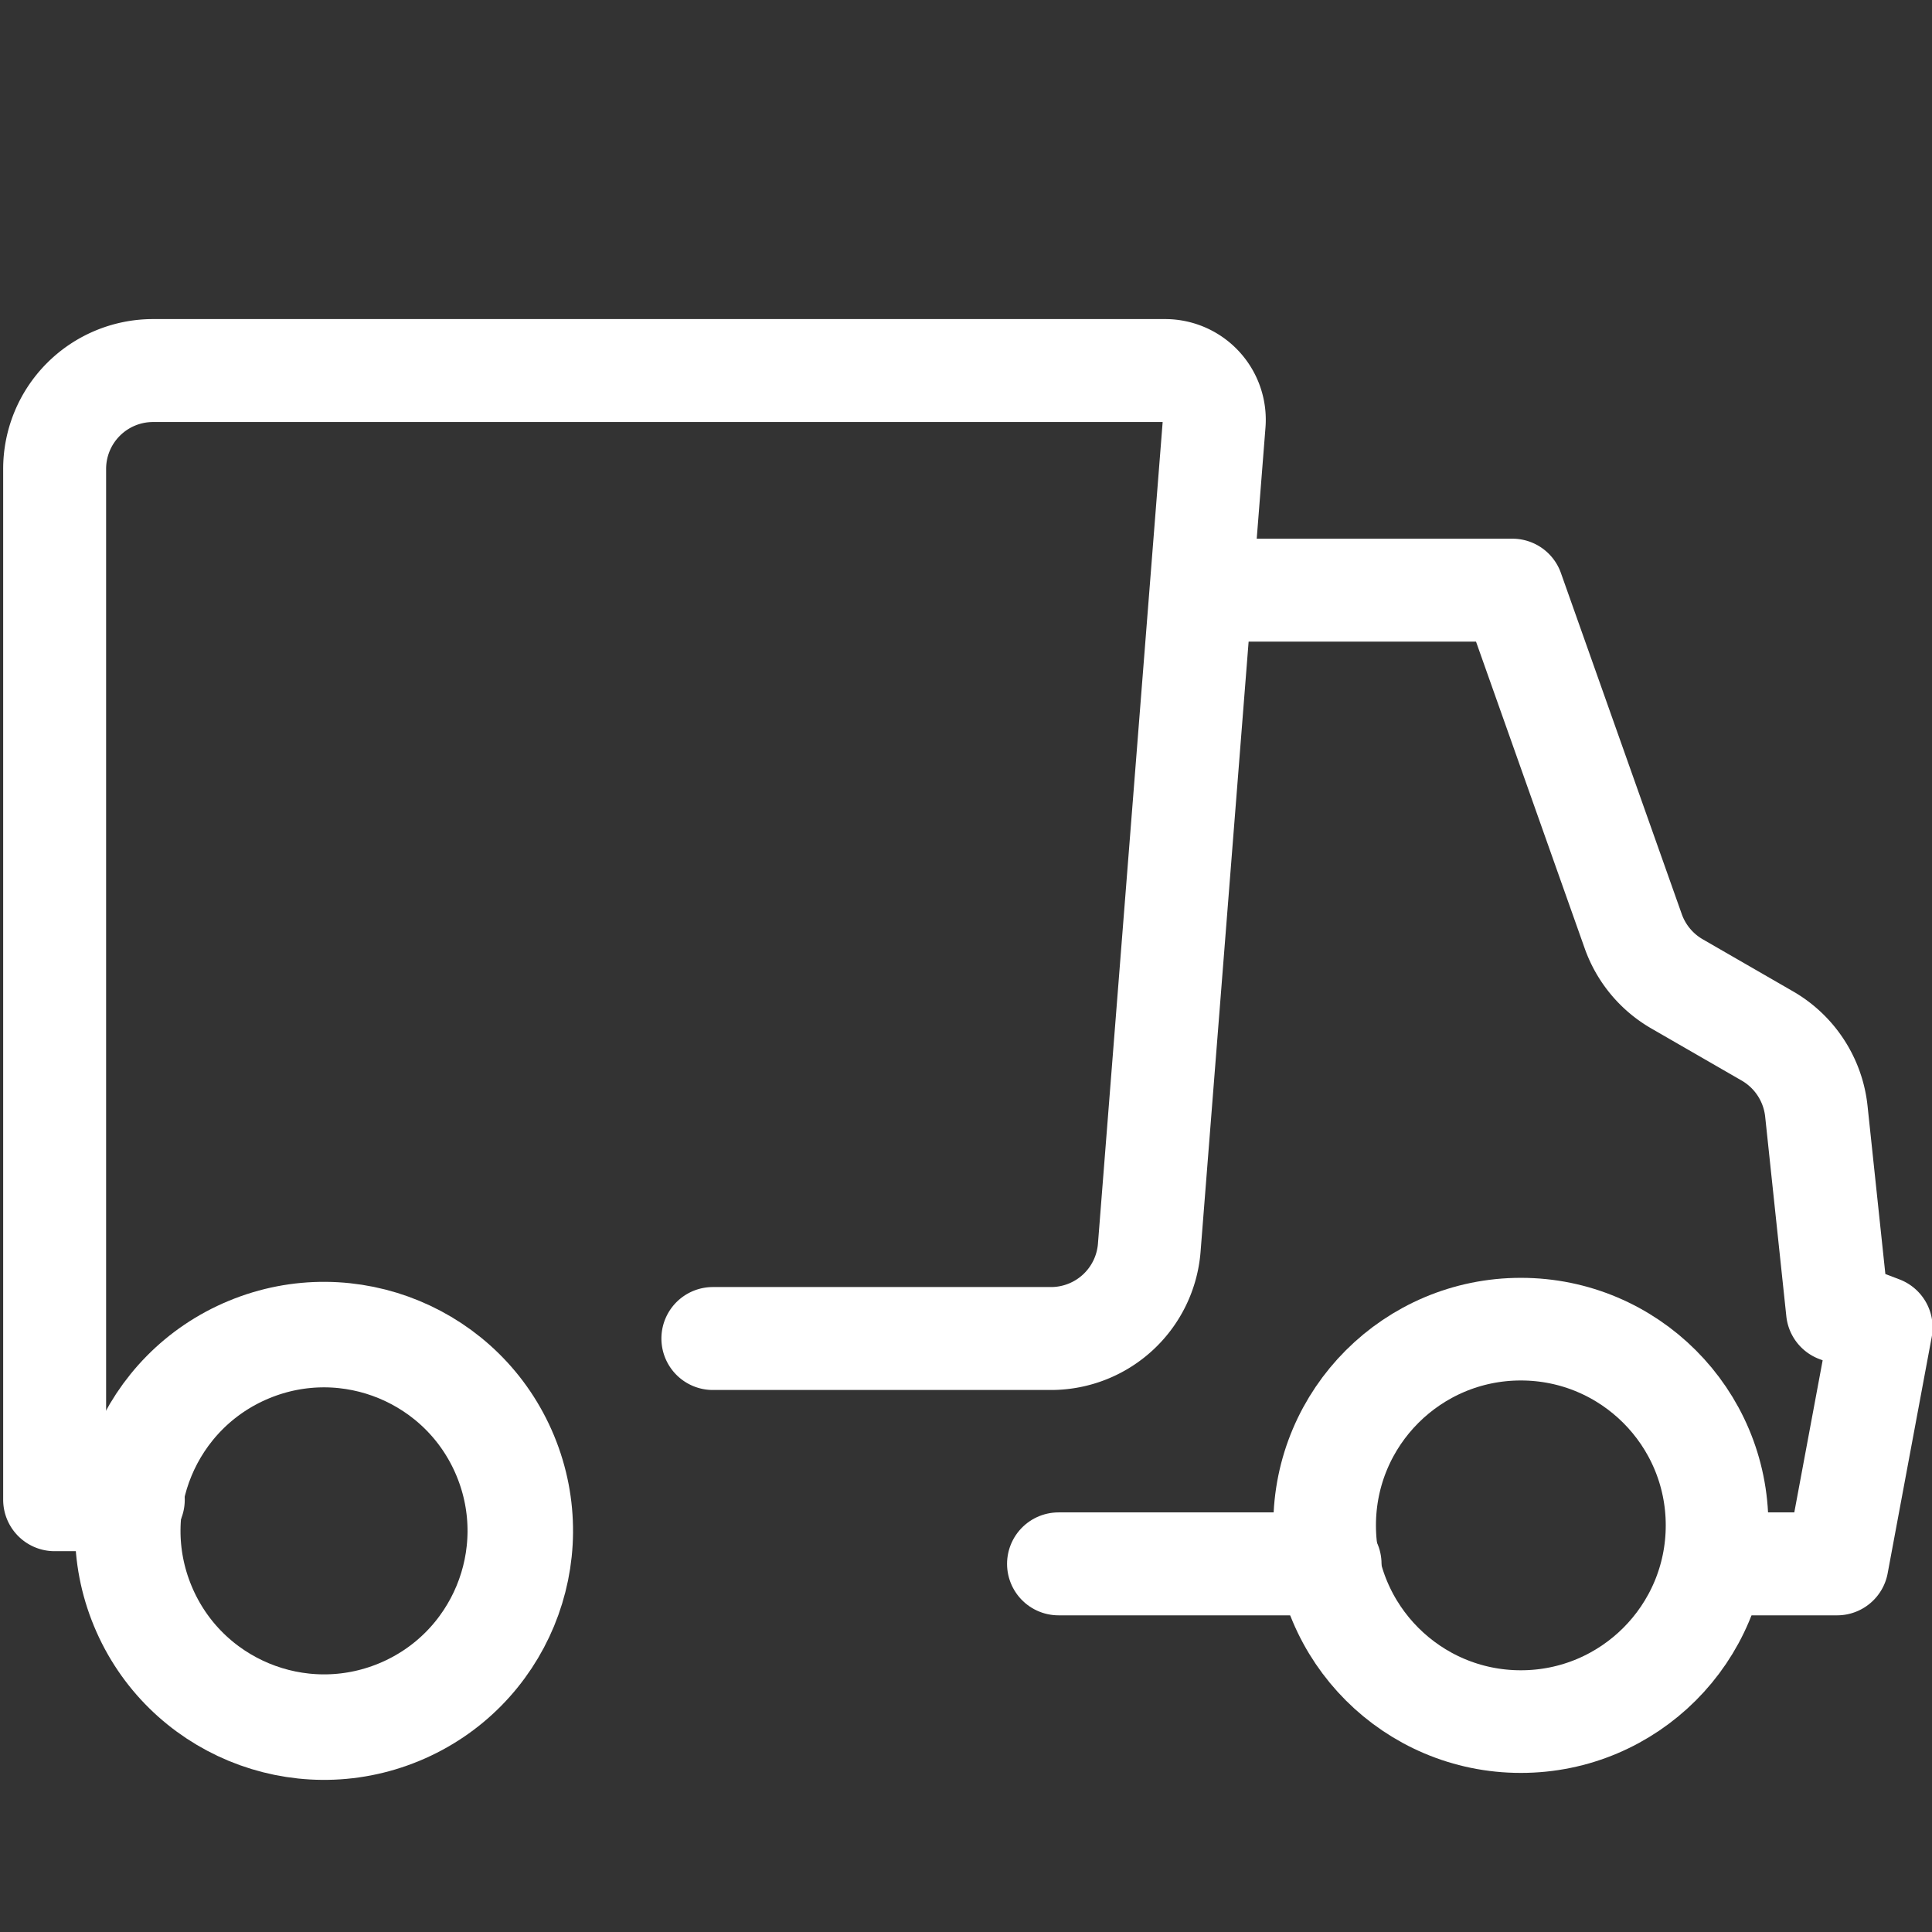 <svg id="ICON" xmlns="http://www.w3.org/2000/svg" viewBox="0 0 128 128"><rect x="0" y="0" width="128" height="128" fill="#333333" stroke="none"/><defs><style>.cls-1,.cls-2,.cls-3{fill:none;stroke:#fff;stroke-linecap:round;stroke-linejoin:round;}.cls-1{stroke-width:6.82px;}.cls-2{stroke-width:6.99px;}.cls-3{stroke-width:6.8px;}</style></defs><path class="cls-1" d="M80,39.1h20.2l8,22.58a6.55,6.55,0,0,0,2.9,3.5l6,3.46a6.56,6.56,0,0,1,3.24,5l1.4,13.21,2.89,1.1-2.92,15.66h-6.78"/><circle class="cls-2" cx="21.47" cy="101.42" r="13" transform="translate(-37.18 15.94) rotate(-22.5)"/><circle class="cls-3" cx="100.76" cy="101.06" r="13"/><path class="cls-1" d="M47.23,88.68H69.66a6.53,6.53,0,0,0,6.48-6l4.3-54.6a3.26,3.26,0,0,0-3.24-3.53H10.12a6.52,6.52,0,0,0-6.5,6.55V99.36H8.83"/><line class="cls-1" x1="88.12" y1="103.61" x2="70.13" y2="103.61"/></svg>